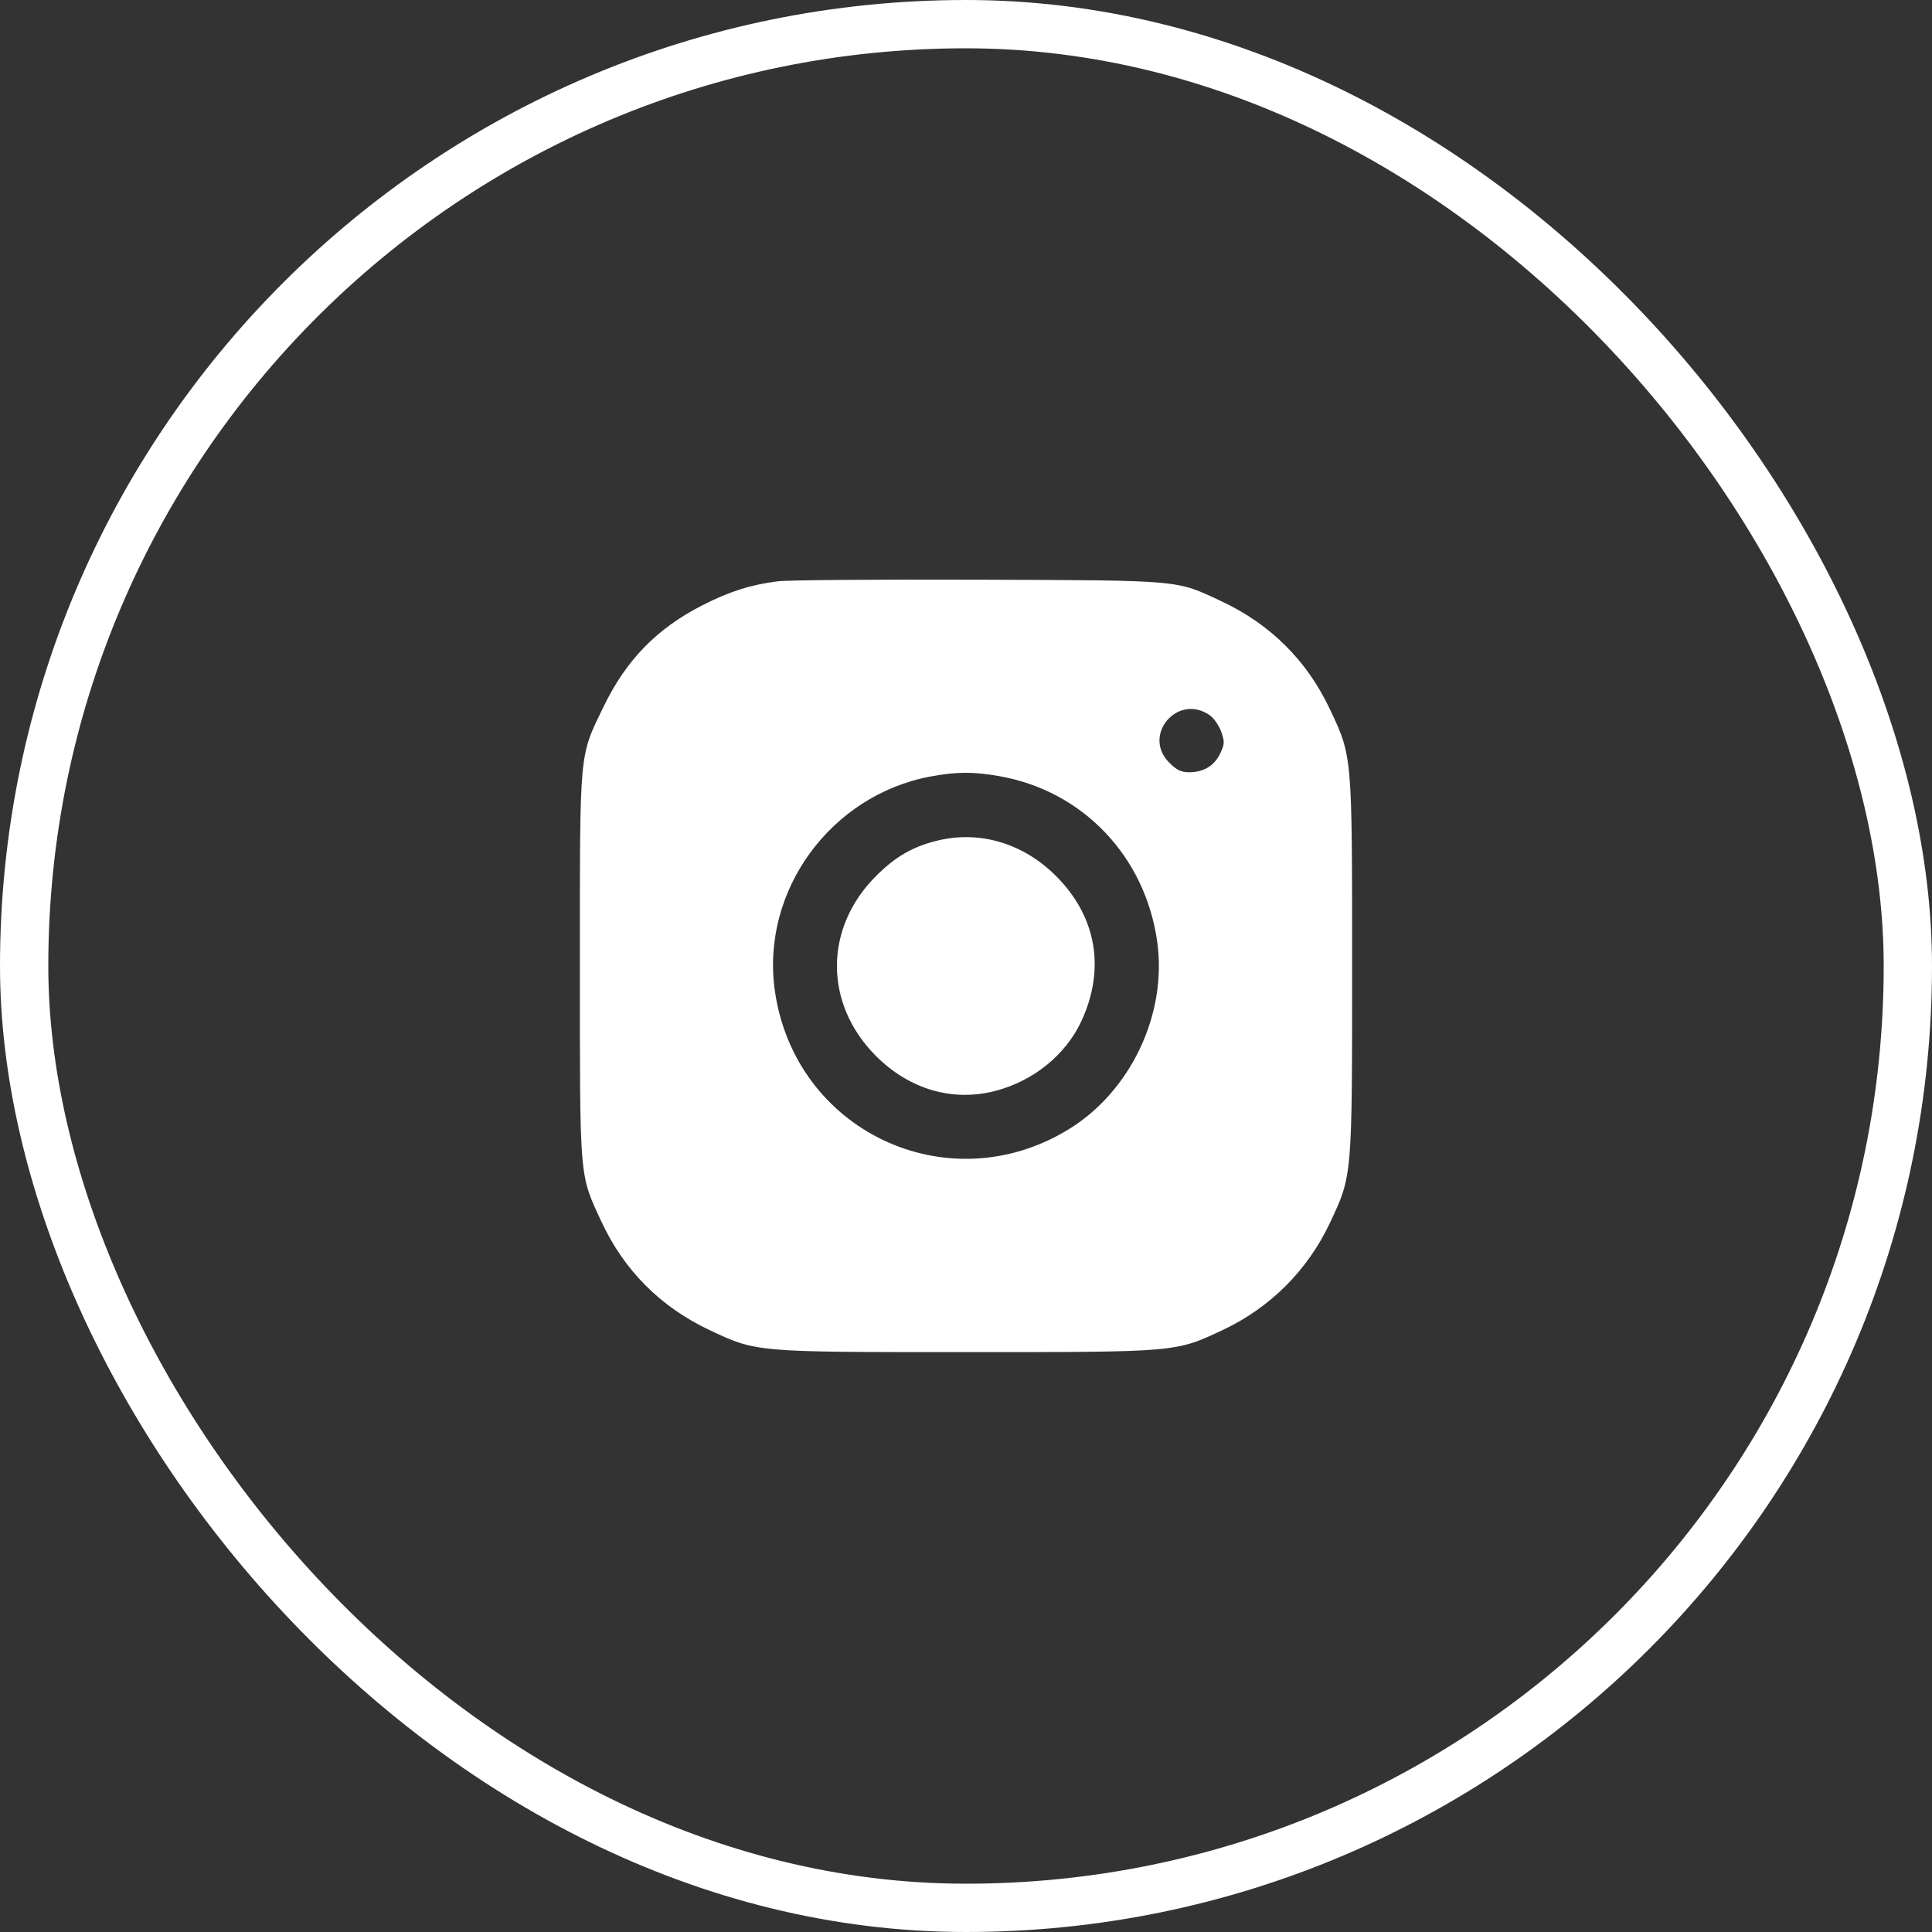 <?xml version="1.0" encoding="UTF-8"?> <svg xmlns="http://www.w3.org/2000/svg" width="40" height="40" viewBox="0 0 40 40" fill="none"><rect x="0" y="0" width="40" height="40" fill="#333333" stroke="none"/> <path fill-rule="evenodd" clip-rule="evenodd" d="M16.105 12.035C15.551 12.103 15.092 12.249 14.535 12.535C13.597 13.016 12.966 13.664 12.501 14.622C11.986 15.684 12.006 15.47 12.006 20C12.006 24.476 11.991 24.298 12.451 25.291C12.918 26.298 13.673 27.056 14.68 27.533C15.665 27.998 15.62 27.994 20 27.994C24.379 27.994 24.334 27.998 25.32 27.534C26.3 27.072 27.071 26.301 27.534 25.32C27.998 24.334 27.994 24.38 27.994 20C27.994 15.62 27.998 15.665 27.533 14.681C27.056 13.672 26.302 12.923 25.285 12.447C24.339 12.003 24.492 12.017 20.262 12.002C18.183 11.995 16.312 12.009 16.105 12.035ZM25.058 14.817C25.138 14.876 25.24 15.027 25.285 15.153C25.357 15.358 25.355 15.406 25.262 15.601C25.142 15.854 24.919 15.989 24.619 15.989C24.455 15.989 24.362 15.944 24.209 15.791C23.632 15.214 24.399 14.335 25.058 14.817ZM20.699 16.071C22.424 16.378 23.712 17.733 23.959 19.499C24.169 20.998 23.407 22.603 22.113 23.389C19.608 24.911 16.448 23.409 16.041 20.502C15.753 18.441 17.2 16.459 19.273 16.075C19.804 15.976 20.163 15.975 20.699 16.071ZM19.39 17.408C18.89 17.533 18.531 17.742 18.137 18.137C17.058 19.216 17.058 20.785 18.137 21.864C18.828 22.555 19.722 22.816 20.608 22.586C21.394 22.381 22.061 21.842 22.385 21.149C22.892 20.065 22.704 18.977 21.864 18.137C21.18 17.454 20.275 17.187 19.39 17.408Z" fill="white"></path> <rect x="0.5" y="0.5" width="39" height="39" rx="19.5" stroke="white"></rect> </svg> 